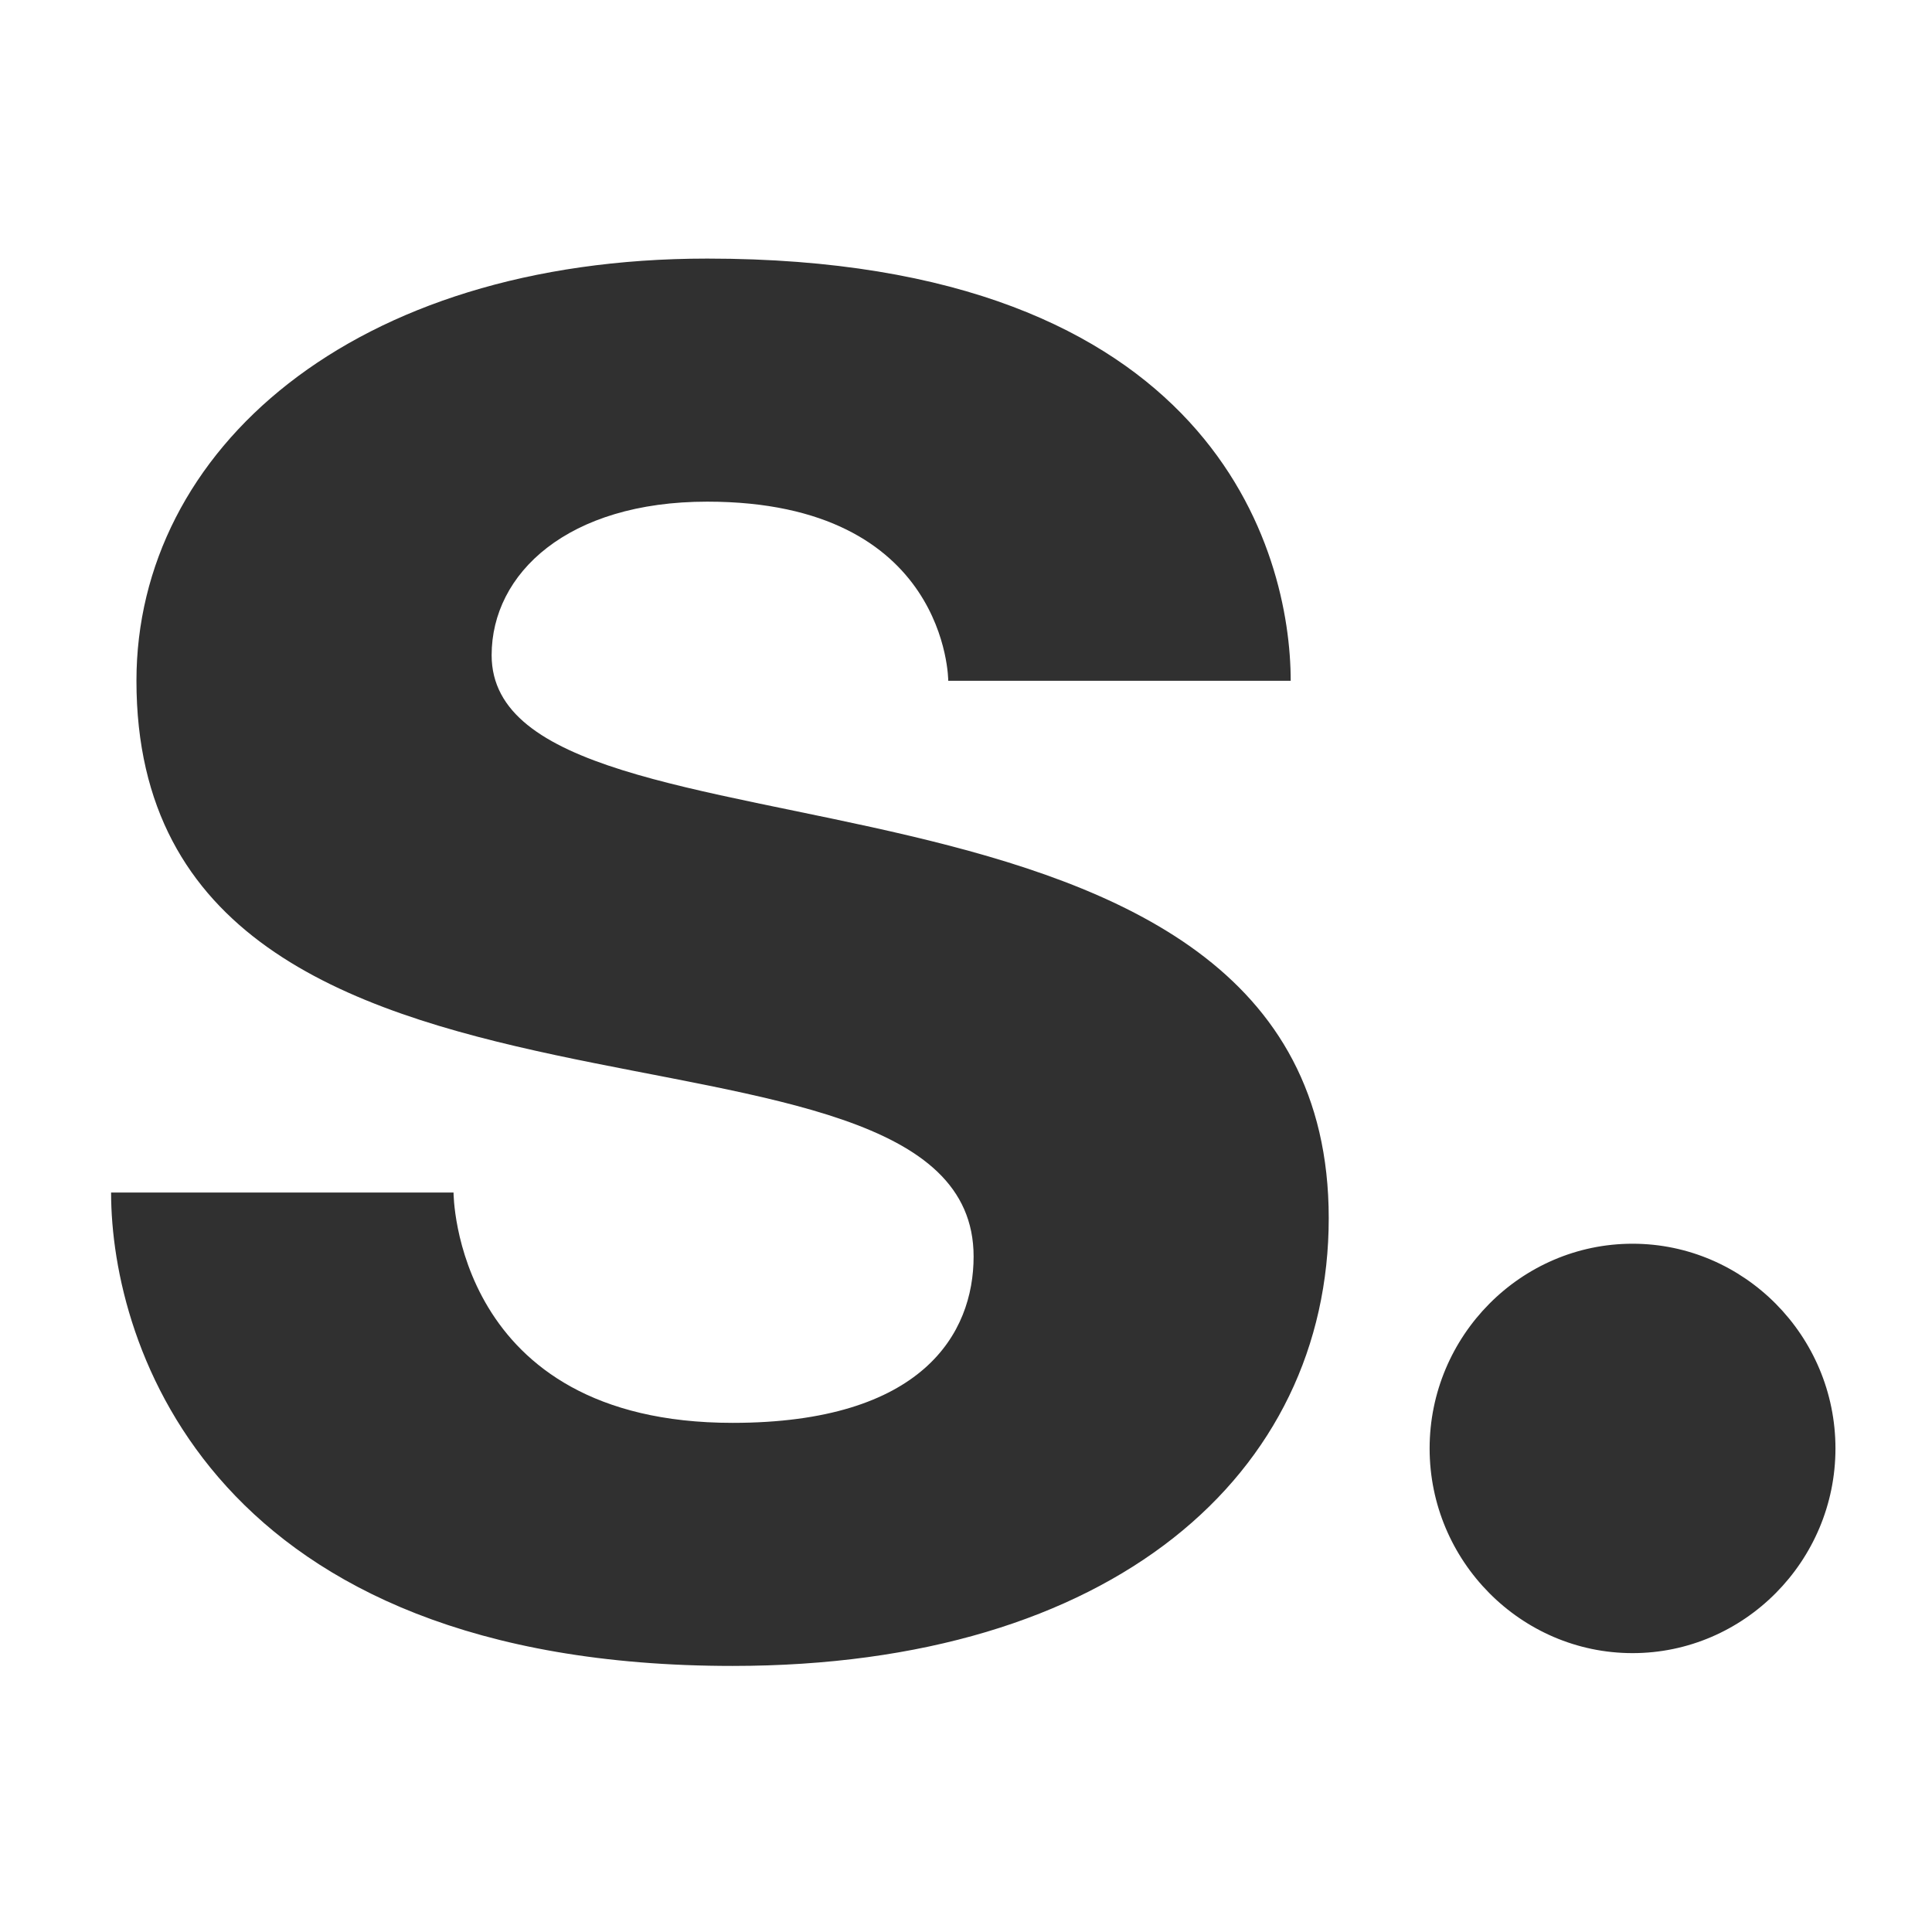 <svg width="32" height="32" viewBox="0 0 32 32" fill="none" xmlns="http://www.w3.org/2000/svg">
<g clip-path="url(#clip0_3258_56)">
<path d="M1.84 19.752H7.512C7.512 19.752 7.512 23.567 12.134 23.567C15.285 23.567 16.126 22.083 16.126 20.812C16.126 16.15 2.26 19.752 2.26 11.276C2.26 7.462 5.832 4.283 11.714 4.283C20.117 4.283 21.378 9.157 21.378 11.276H15.706C15.706 11.276 15.706 8.309 11.714 8.309C9.403 8.309 8.143 9.496 8.143 10.852C8.143 14.667 22.008 11.912 22.008 20.176C22.008 24.414 18.437 27.593 12.134 27.593C3.521 27.593 1.84 22.295 1.84 19.752ZM23.679 23.991C23.679 22.126 25.191 20.6 27.04 20.6C28.889 20.6 30.401 22.126 30.401 23.991C30.401 25.855 28.889 27.381 27.04 27.381C25.191 27.381 23.679 25.855 23.679 23.991Z"/>
        <style>
        path{
            fill: #303030
        }
        @media (prefers-color-scheme: dark) {
            path {
            fill: #FFF5EE;
            }
        }
    </style>
</g>
<defs>
<clipPath id="clip0_3258_56">
<rect width="30" height="24" fill="white" transform="translate(1 4)"/>
</clipPath>
</defs>
</svg>

